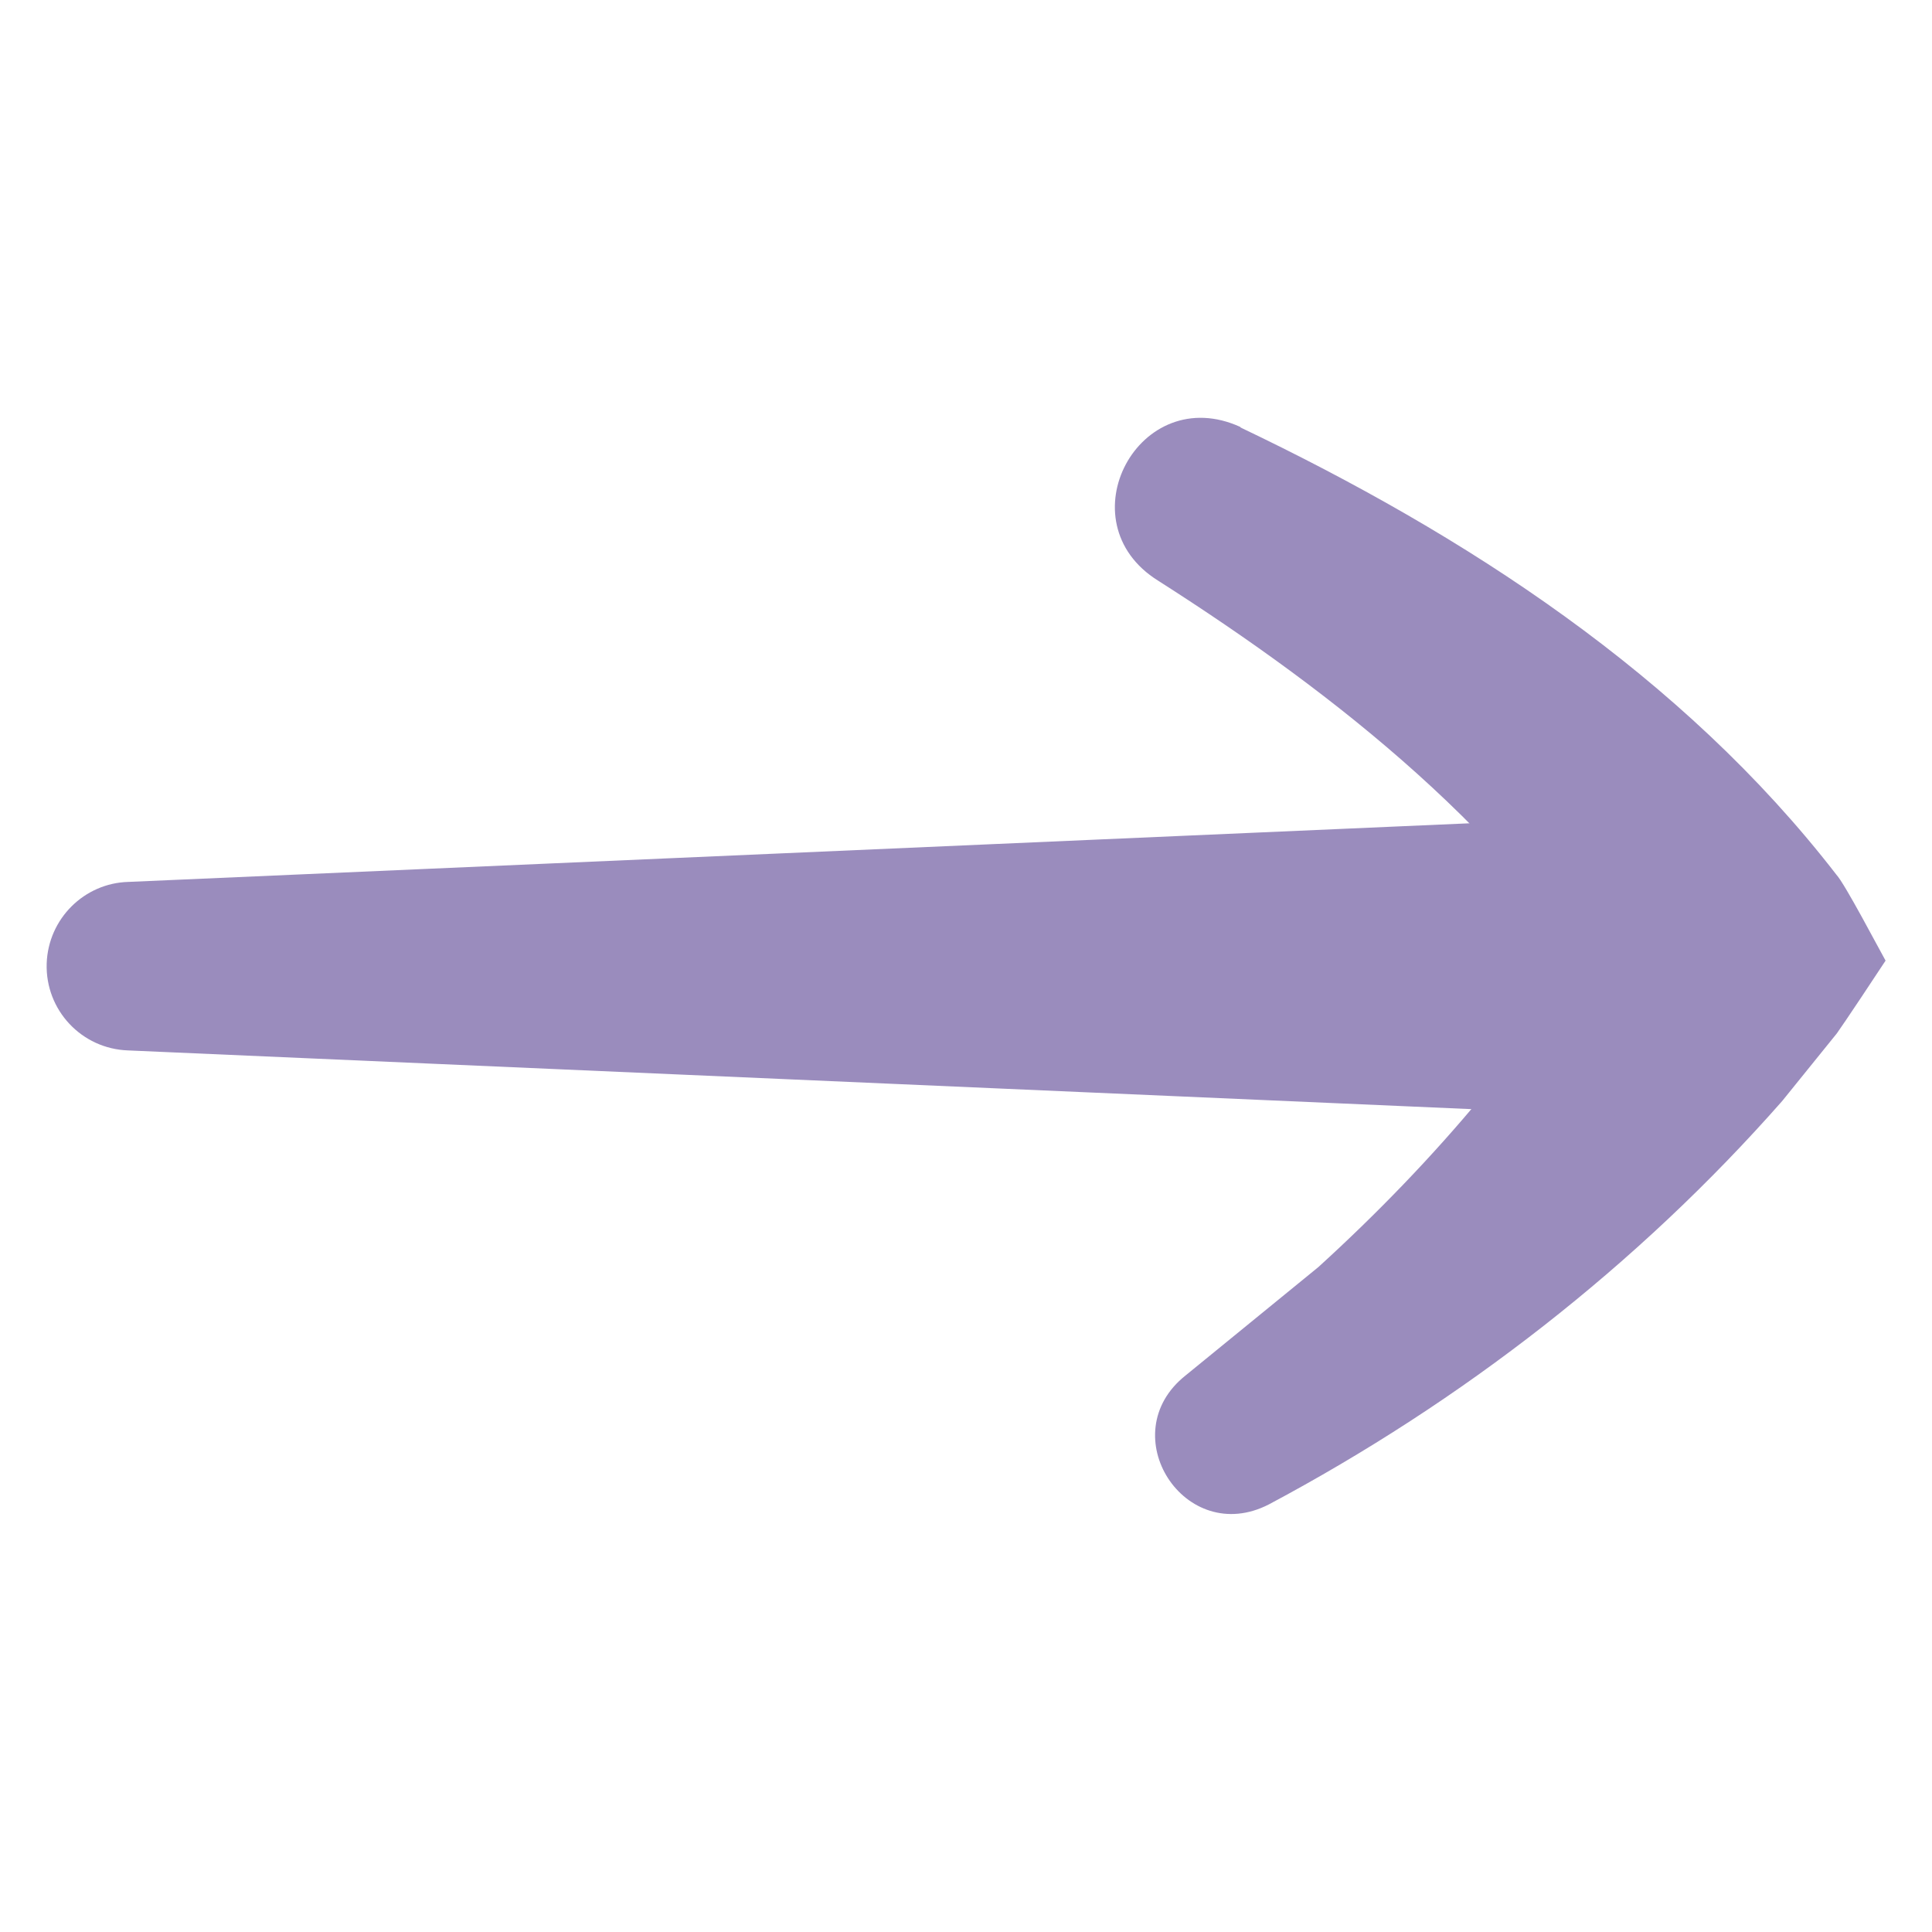 <svg xmlns="http://www.w3.org/2000/svg" xmlns:xlink="http://www.w3.org/1999/xlink" width="500" zoomAndPan="magnify" viewBox="0 0 375 375" height="500" preserveAspectRatio="xMidYMid meet" version="1.0"><defs><clipPath id="859ebce89d"><path d="M 216 81.008 L 366 81.008 L 366 293.98 L 216 293.98 Z M 216 81.008 " clip-rule="nonzero"/></clipPath><clipPath id="000b5570c6"><path d="M 240.742 82.953 C 284.41 103.797 326.516 131.051 356.465 169.805 C 358.082 171.539 364.73 184.238 365.988 186.457 C 364.789 188.312 357.664 199.035 356.523 200.59 L 345.922 213.707 C 317.832 245.633 283.75 272.047 246.312 291.992 C 229.961 300.438 215.766 278.336 230.141 266.957 L 255.898 245.934 C 278.539 225.328 298.723 201.668 313.938 175.133 L 315.254 172.797 L 315.254 197.895 C 294.051 162.195 259.672 134.945 224.812 112.723 C 206.422 101.281 221.098 73.848 240.805 82.895 " clip-rule="nonzero"/></clipPath><clipPath id="27c122de1f"><path d="M 9 158 L 349.633 158 L 349.633 217 L 9 217 Z M 9 158 " clip-rule="nonzero"/></clipPath><clipPath id="c9096b7b55"><path d="M 319.449 216.762 L 24.875 203.887 C 15.832 203.586 8.762 196.039 9.062 186.996 C 9.363 178.309 16.371 171.422 24.875 171.18 L 319.449 158.305 C 359.461 158.781 359.641 216.285 319.449 216.824 " clip-rule="nonzero"/></clipPath></defs><g clip-path="url(#859ebce89d)"><g clip-path="url(#000b5570c6)"><path fill="#9a8cbd" d="M -20.945 323.797 L -20.945 51.191 L 395.422 51.191 L 395.422 323.797 Z M -20.945 323.797 " fill-opacity="1" fill-rule="nonzero"/></g></g><g clip-path="url(#27c122de1f)"><g clip-path="url(#c9096b7b55)"><path fill="#9a8cbd" d="M -20.945 323.797 L -20.945 51.191 L 395.422 51.191 L 395.422 323.797 Z M -20.945 323.797 " fill-opacity="1" fill-rule="nonzero"/></g></g></svg>